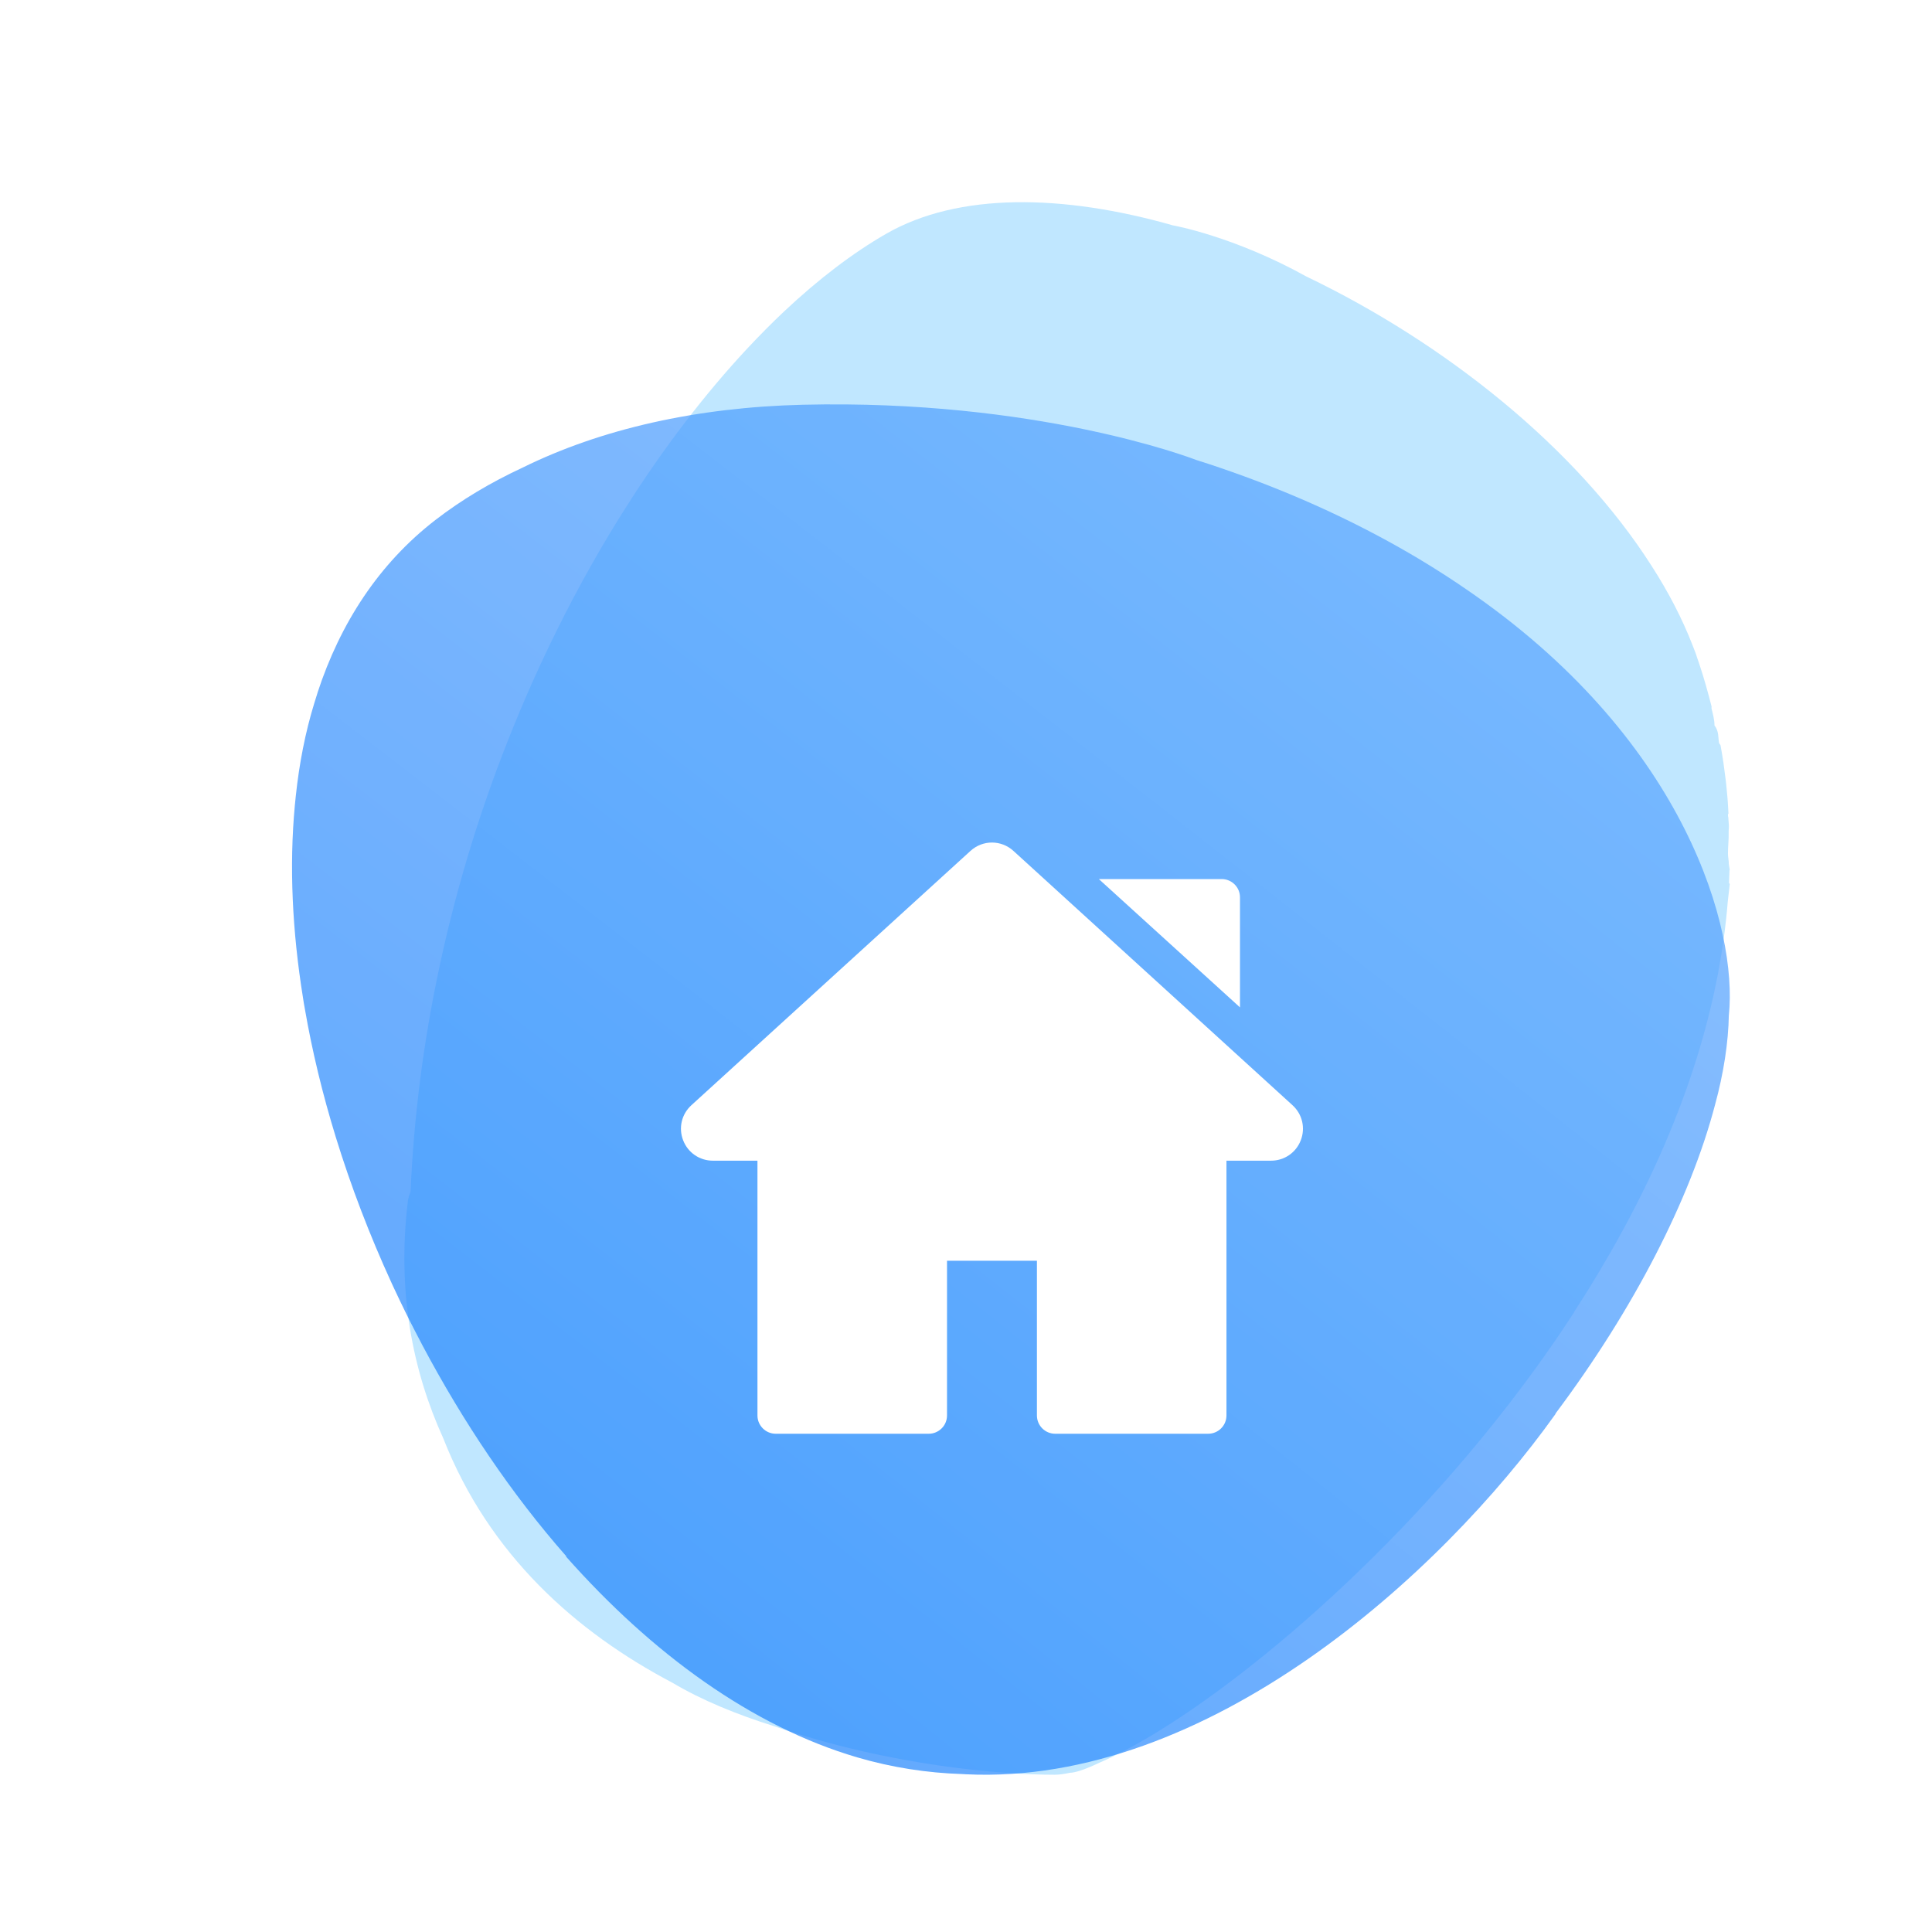 <?xml version="1.0" encoding="UTF-8"?> <svg xmlns="http://www.w3.org/2000/svg" width="86" height="86" viewBox="0 0 86 86" fill="none"><mask id="mask0_487_1495" style="mask-type:alpha" maskUnits="userSpaceOnUse" x="0" y="0" width="86" height="86"><rect width="86" height="86" fill="#D9D9D9"></rect></mask><g mask="url(#mask0_487_1495)"><path d="M70.057 58.418C70.255 58.111 70.452 57.801 70.647 57.491C70.693 57.417 70.741 57.34 70.787 57.266C70.933 57.026 71.078 56.786 71.222 56.545C71.367 56.301 71.509 56.059 71.647 55.818C71.667 55.781 71.689 55.745 71.71 55.709C74.914 50.104 76.527 44.884 76.91 40.125L76.998 39.352C76.998 39.352 76.986 39.334 76.964 39.301C76.974 39.106 76.98 38.913 76.986 38.721C76.996 38.739 77 38.748 77 38.748L76.954 38.456C76.958 38.306 76.918 38.16 76.918 38.011V37.97C76.918 37.67 76.956 37.372 76.948 37.076C76.944 36.965 76.962 36.855 76.958 36.746C76.952 36.623 76.938 36.502 76.932 36.379C76.932 36.363 76.92 36.345 76.92 36.329V36.228H76.94C76.928 36.027 76.924 35.872 76.908 35.67C76.902 35.594 76.9 35.543 76.892 35.467C76.876 35.276 76.858 35.096 76.838 34.905C76.829 34.84 76.826 34.782 76.817 34.716C76.787 34.468 76.755 34.222 76.719 33.974C76.713 33.938 76.709 33.904 76.703 33.87C76.669 33.642 76.631 33.415 76.589 33.187C76.581 33.147 76.529 33.106 76.521 33.068C76.473 32.81 76.521 32.553 76.318 32.293C76.318 32.039 76.248 31.787 76.186 31.536C76.178 31.503 76.194 31.473 76.186 31.441C76.023 30.805 75.849 30.17 75.634 29.536C75.602 29.441 75.572 29.349 75.538 29.256C75.524 29.216 75.514 29.175 75.5 29.135C75.49 29.105 75.478 29.075 75.466 29.044C75.424 28.934 75.382 28.823 75.337 28.71C74.874 27.522 74.263 26.348 73.522 25.196C70.157 19.915 64.299 15.259 58.156 12.311C54.916 10.512 52.226 10.035 52.226 10.035C52.226 10.035 52.232 10.035 52.234 10.039C47.309 8.631 42.66 8.561 39.449 10.405C37.969 11.255 36.437 12.421 34.903 13.863C34.349 14.385 33.796 14.945 33.244 15.535C29.524 19.527 25.912 25.075 23.163 31.604L23.155 31.624C22.808 32.45 22.473 33.292 22.154 34.148L22.146 34.166C20.008 39.922 18.564 46.332 18.277 53.04C18.173 53.296 18.159 53.445 18.159 53.445C17.664 57.491 18.364 61.018 19.733 64.028C21.775 69.228 25.657 72.652 29.915 74.896C29.917 74.896 29.921 74.9 29.923 74.9C31.251 75.689 32.817 76.326 34.464 76.841C39.638 78.611 44.619 79 46.936 79C47.134 79 47.363 78.97 47.616 78.913C47.86 78.913 48.318 78.76 48.943 78.462C49.589 78.186 50.321 77.806 51.123 77.332C56.067 74.408 63.611 67.875 69.285 59.592C69.287 59.588 69.289 59.586 69.291 59.582C69.293 59.578 69.297 59.574 69.299 59.57C69.538 59.219 69.774 58.867 70.007 58.51C70.027 58.478 70.047 58.448 70.069 58.416L70.057 58.418Z" fill="#C0E7FF"></path><g opacity="0.7" filter="url(#filter0_d_487_1495)"><path d="M76.959 41.182C77.348 37.393 75.074 29.128 65.692 22.526C65.646 22.494 65.601 22.462 65.555 22.43C65.531 22.412 65.505 22.396 65.481 22.378C64.726 21.852 63.945 21.347 63.142 20.867C60.731 19.428 58.117 18.203 55.388 17.204C54.675 16.944 53.957 16.697 53.23 16.469C53.23 16.469 53.235 16.47 53.235 16.47C52.95 16.36 46.098 13.766 35.731 14.017C31.019 14.131 26.767 15.086 23.253 16.82C21.846 17.474 20.549 18.245 19.39 19.14C16.861 21.091 15.149 23.74 14.137 26.825C14.137 26.827 14.136 26.828 14.136 26.83C14.136 26.832 14.136 26.835 14.135 26.837C14.128 26.858 14.122 26.881 14.114 26.904C14.072 27.034 14.032 27.162 13.992 27.294C13.592 28.592 13.321 29.979 13.167 31.432C13.167 31.444 13.165 31.458 13.163 31.47C13.149 31.598 13.136 31.728 13.124 31.856C12.871 34.563 13.01 37.457 13.488 40.418C13.508 40.575 13.539 40.73 13.566 40.886C13.893 42.782 14.357 44.7 14.945 46.611C15.62 48.803 16.455 50.985 17.431 53.111C17.457 53.167 17.483 53.225 17.509 53.281C17.602 53.479 17.696 53.677 17.79 53.875C17.864 54.029 17.936 54.18 18.012 54.332C18.012 54.332 18.013 54.335 18.013 54.335C18.013 54.336 18.013 54.336 18.013 54.336C18.162 54.638 18.31 54.936 18.465 55.233C18.565 55.427 18.666 55.621 18.768 55.815C18.775 55.827 18.781 55.84 18.787 55.852C18.789 55.855 18.79 55.859 18.792 55.862C18.794 55.865 18.795 55.869 18.797 55.872C20.613 59.293 22.764 62.499 25.205 65.272C25.208 65.276 25.205 65.281 25.201 65.281C25.196 65.281 25.194 65.287 25.197 65.29C29.009 69.593 33.454 72.847 38.166 74.229C39.71 74.681 41.272 74.919 42.818 74.969C42.876 74.973 42.941 74.977 43.001 74.979C53.736 75.498 64.124 66.114 69.229 58.958C69.234 58.95 69.239 58.942 69.241 58.932C69.243 58.922 69.249 58.911 69.255 58.903C72.719 54.277 75.237 49.384 76.341 45.184C76.724 43.783 76.937 42.4 76.957 41.18C76.957 41.176 76.957 41.182 76.958 41.182C76.958 41.182 76.959 41.182 76.959 41.182Z" fill="url(#paint0_radial_487_1495)"></path></g><g filter="url(#filter1_dd_487_1495)"><path d="M57.534 41.197L45.112 29.877C44.566 29.38 43.744 29.38 43.199 29.877L30.776 41.197C30.34 41.595 30.195 42.208 30.409 42.759C30.622 43.31 31.142 43.666 31.733 43.666H33.717V55.007C33.717 55.457 34.082 55.821 34.531 55.821H41.34C41.79 55.821 42.155 55.457 42.155 55.007V48.121H46.157V55.007C46.157 55.457 46.521 55.821 46.971 55.821H53.78C54.229 55.821 54.594 55.457 54.594 55.007V43.666H56.578C57.169 43.666 57.689 43.31 57.902 42.759C58.115 42.208 57.971 41.595 57.534 41.197Z" fill="white"></path><path d="M54.381 31.13H48.913L55.196 36.842V31.944C55.196 31.494 54.831 31.13 54.381 31.13Z" fill="white"></path></g></g><defs><filter id="filter0_d_487_1495" x="-3" y="2" width="96" height="93" filterUnits="userSpaceOnUse" color-interpolation-filters="sRGB"><feFlood flood-opacity="0" result="BackgroundImageFix"></feFlood><feColorMatrix in="SourceAlpha" type="matrix" values="0 0 0 0 0 0 0 0 0 0 0 0 0 0 0 0 0 0 127 0" result="hardAlpha"></feColorMatrix><feOffset dy="4"></feOffset><feGaussianBlur stdDeviation="8"></feGaussianBlur><feComposite in2="hardAlpha" operator="out"></feComposite><feColorMatrix type="matrix" values="0 0 0 0 0 0 0 0 0 0 0 0 0 0 0 0 0 0 0.15 0"></feColorMatrix><feBlend mode="normal" in2="BackgroundImageFix" result="effect1_dropShadow_487_1495"></feBlend><feBlend mode="normal" in="SourceGraphic" in2="effect1_dropShadow_487_1495" result="shape"></feBlend></filter><filter id="filter1_dd_487_1495" x="14.312" y="17.504" width="59.688" height="58.317" filterUnits="userSpaceOnUse" color-interpolation-filters="sRGB"><feFlood flood-opacity="0" result="BackgroundImageFix"></feFlood><feColorMatrix in="SourceAlpha" type="matrix" values="0 0 0 0 0 0 0 0 0 0 0 0 0 0 0 0 0 0 127 0" result="hardAlpha"></feColorMatrix><feOffset dy="4"></feOffset><feGaussianBlur stdDeviation="8"></feGaussianBlur><feComposite in2="hardAlpha" operator="out"></feComposite><feColorMatrix type="matrix" values="0 0 0 0 0.149 0 0 0 0 0.196 0 0 0 0 0.22 0 0 0 0.1 0"></feColorMatrix><feBlend mode="normal" in2="BackgroundImageFix" result="effect1_dropShadow_487_1495"></feBlend><feColorMatrix in="SourceAlpha" type="matrix" values="0 0 0 0 0 0 0 0 0 0 0 0 0 0 0 0 0 0 127 0" result="hardAlpha"></feColorMatrix><feOffset dy="4"></feOffset><feGaussianBlur stdDeviation="2"></feGaussianBlur><feComposite in2="hardAlpha" operator="out"></feComposite><feColorMatrix type="matrix" values="0 0 0 0 0 0 0 0 0 0.137 0 0 0 0 0.302 0 0 0 0.05 0"></feColorMatrix><feBlend mode="normal" in2="effect1_dropShadow_487_1495" result="effect2_dropShadow_487_1495"></feBlend><feBlend mode="normal" in="SourceGraphic" in2="effect2_dropShadow_487_1495" result="shape"></feBlend></filter><radialGradient id="paint0_radial_487_1495" cx="0" cy="0" r="1" gradientUnits="userSpaceOnUse" gradientTransform="translate(21.151 75) rotate(-52.867) scale(76.514 728.124)"><stop stop-color="#167FFC"></stop><stop offset="1" stop-color="#5EA7FF"></stop></radialGradient></defs></svg> 